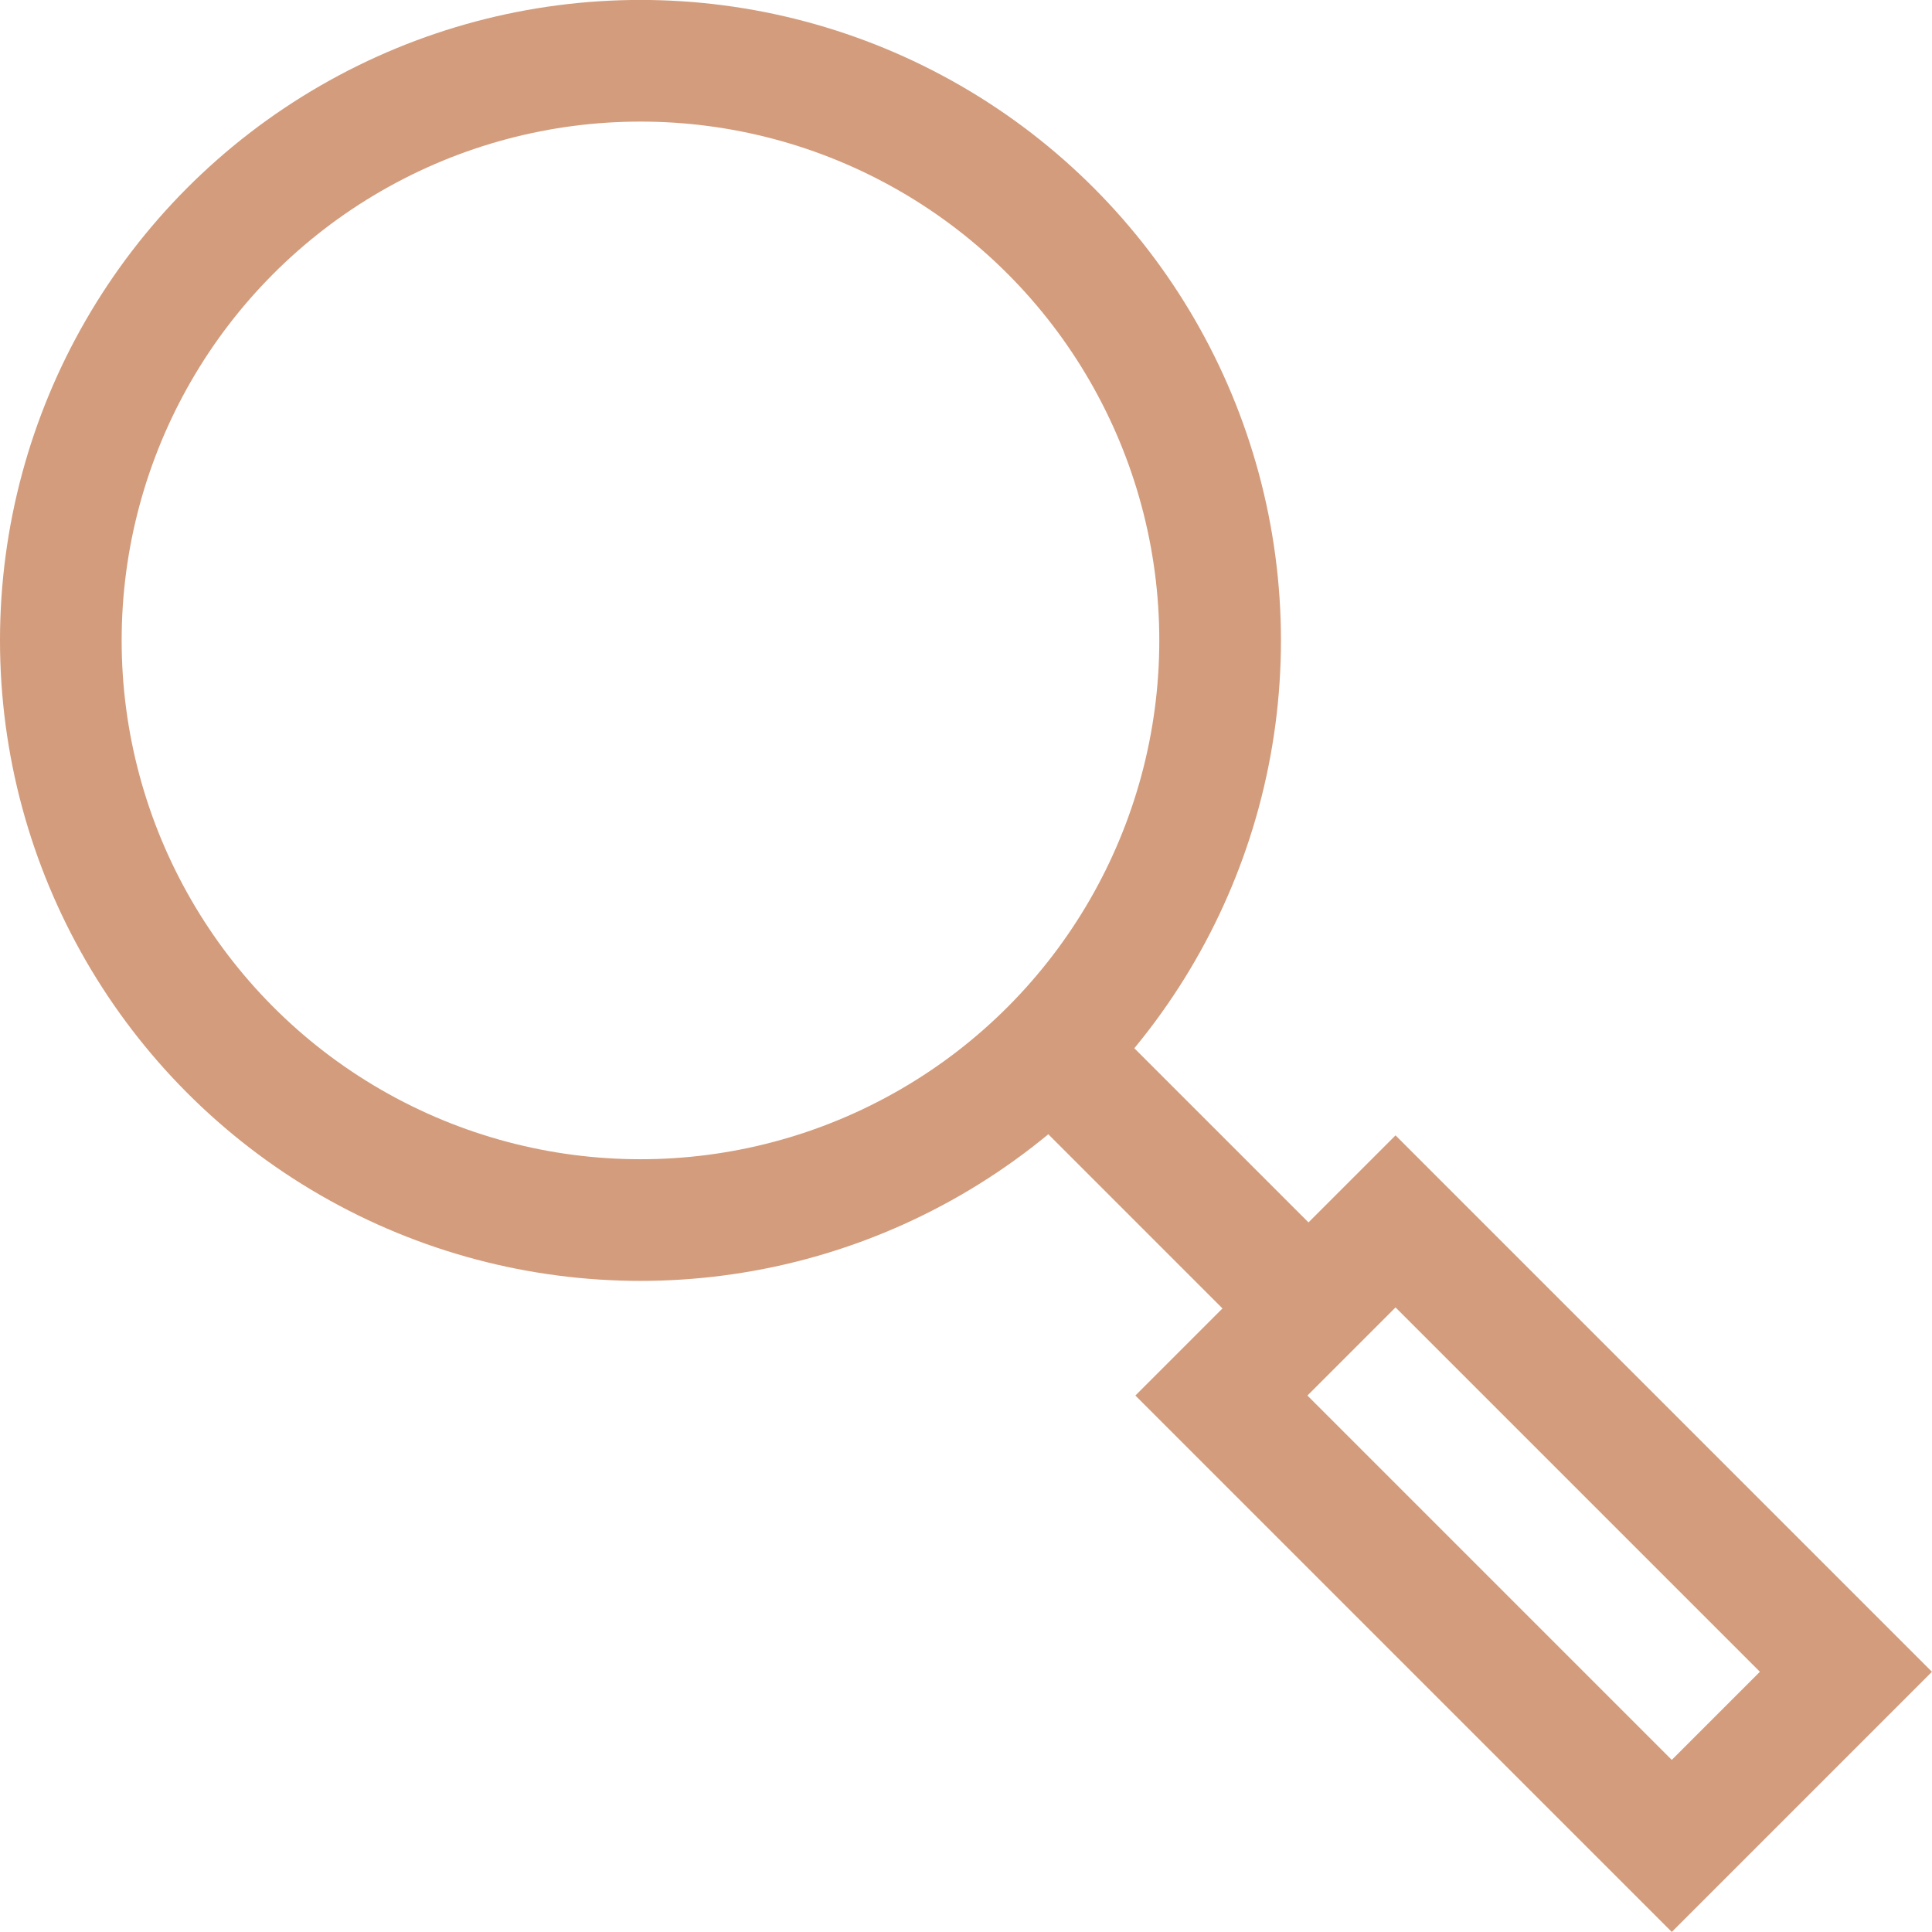 <?xml version="1.0" encoding="UTF-8"?> <svg xmlns="http://www.w3.org/2000/svg" width="31.764" height="31.764" viewBox="0 0 31.764 31.764"><g id="Group_88" data-name="Group 88" transform="translate(0.109 0.109)"><g id="Group_89" data-name="Group 89" transform="translate(0 0)"><circle id="Ellipse_12" data-name="Ellipse 12" cx="9.53" cy="9.53" r="9.53" transform="translate(0.891 0.89)" fill="none" stroke="#d39c7c" stroke-miterlimit="10" stroke-width="2"></circle><line id="Line_32" data-name="Line 32" x1="4.246" y1="4.246" transform="translate(17.159 17.158)" fill="none" stroke="#d39c7c" stroke-miterlimit="10" stroke-width="2"></line><rect id="Rectangle_64" data-name="Rectangle 64" width="4.049" height="10.472" transform="translate(19.972 22.835) rotate(-45)" fill="none" stroke="#d39c7c" stroke-miterlimit="10" stroke-width="2"></rect></g></g></svg> 